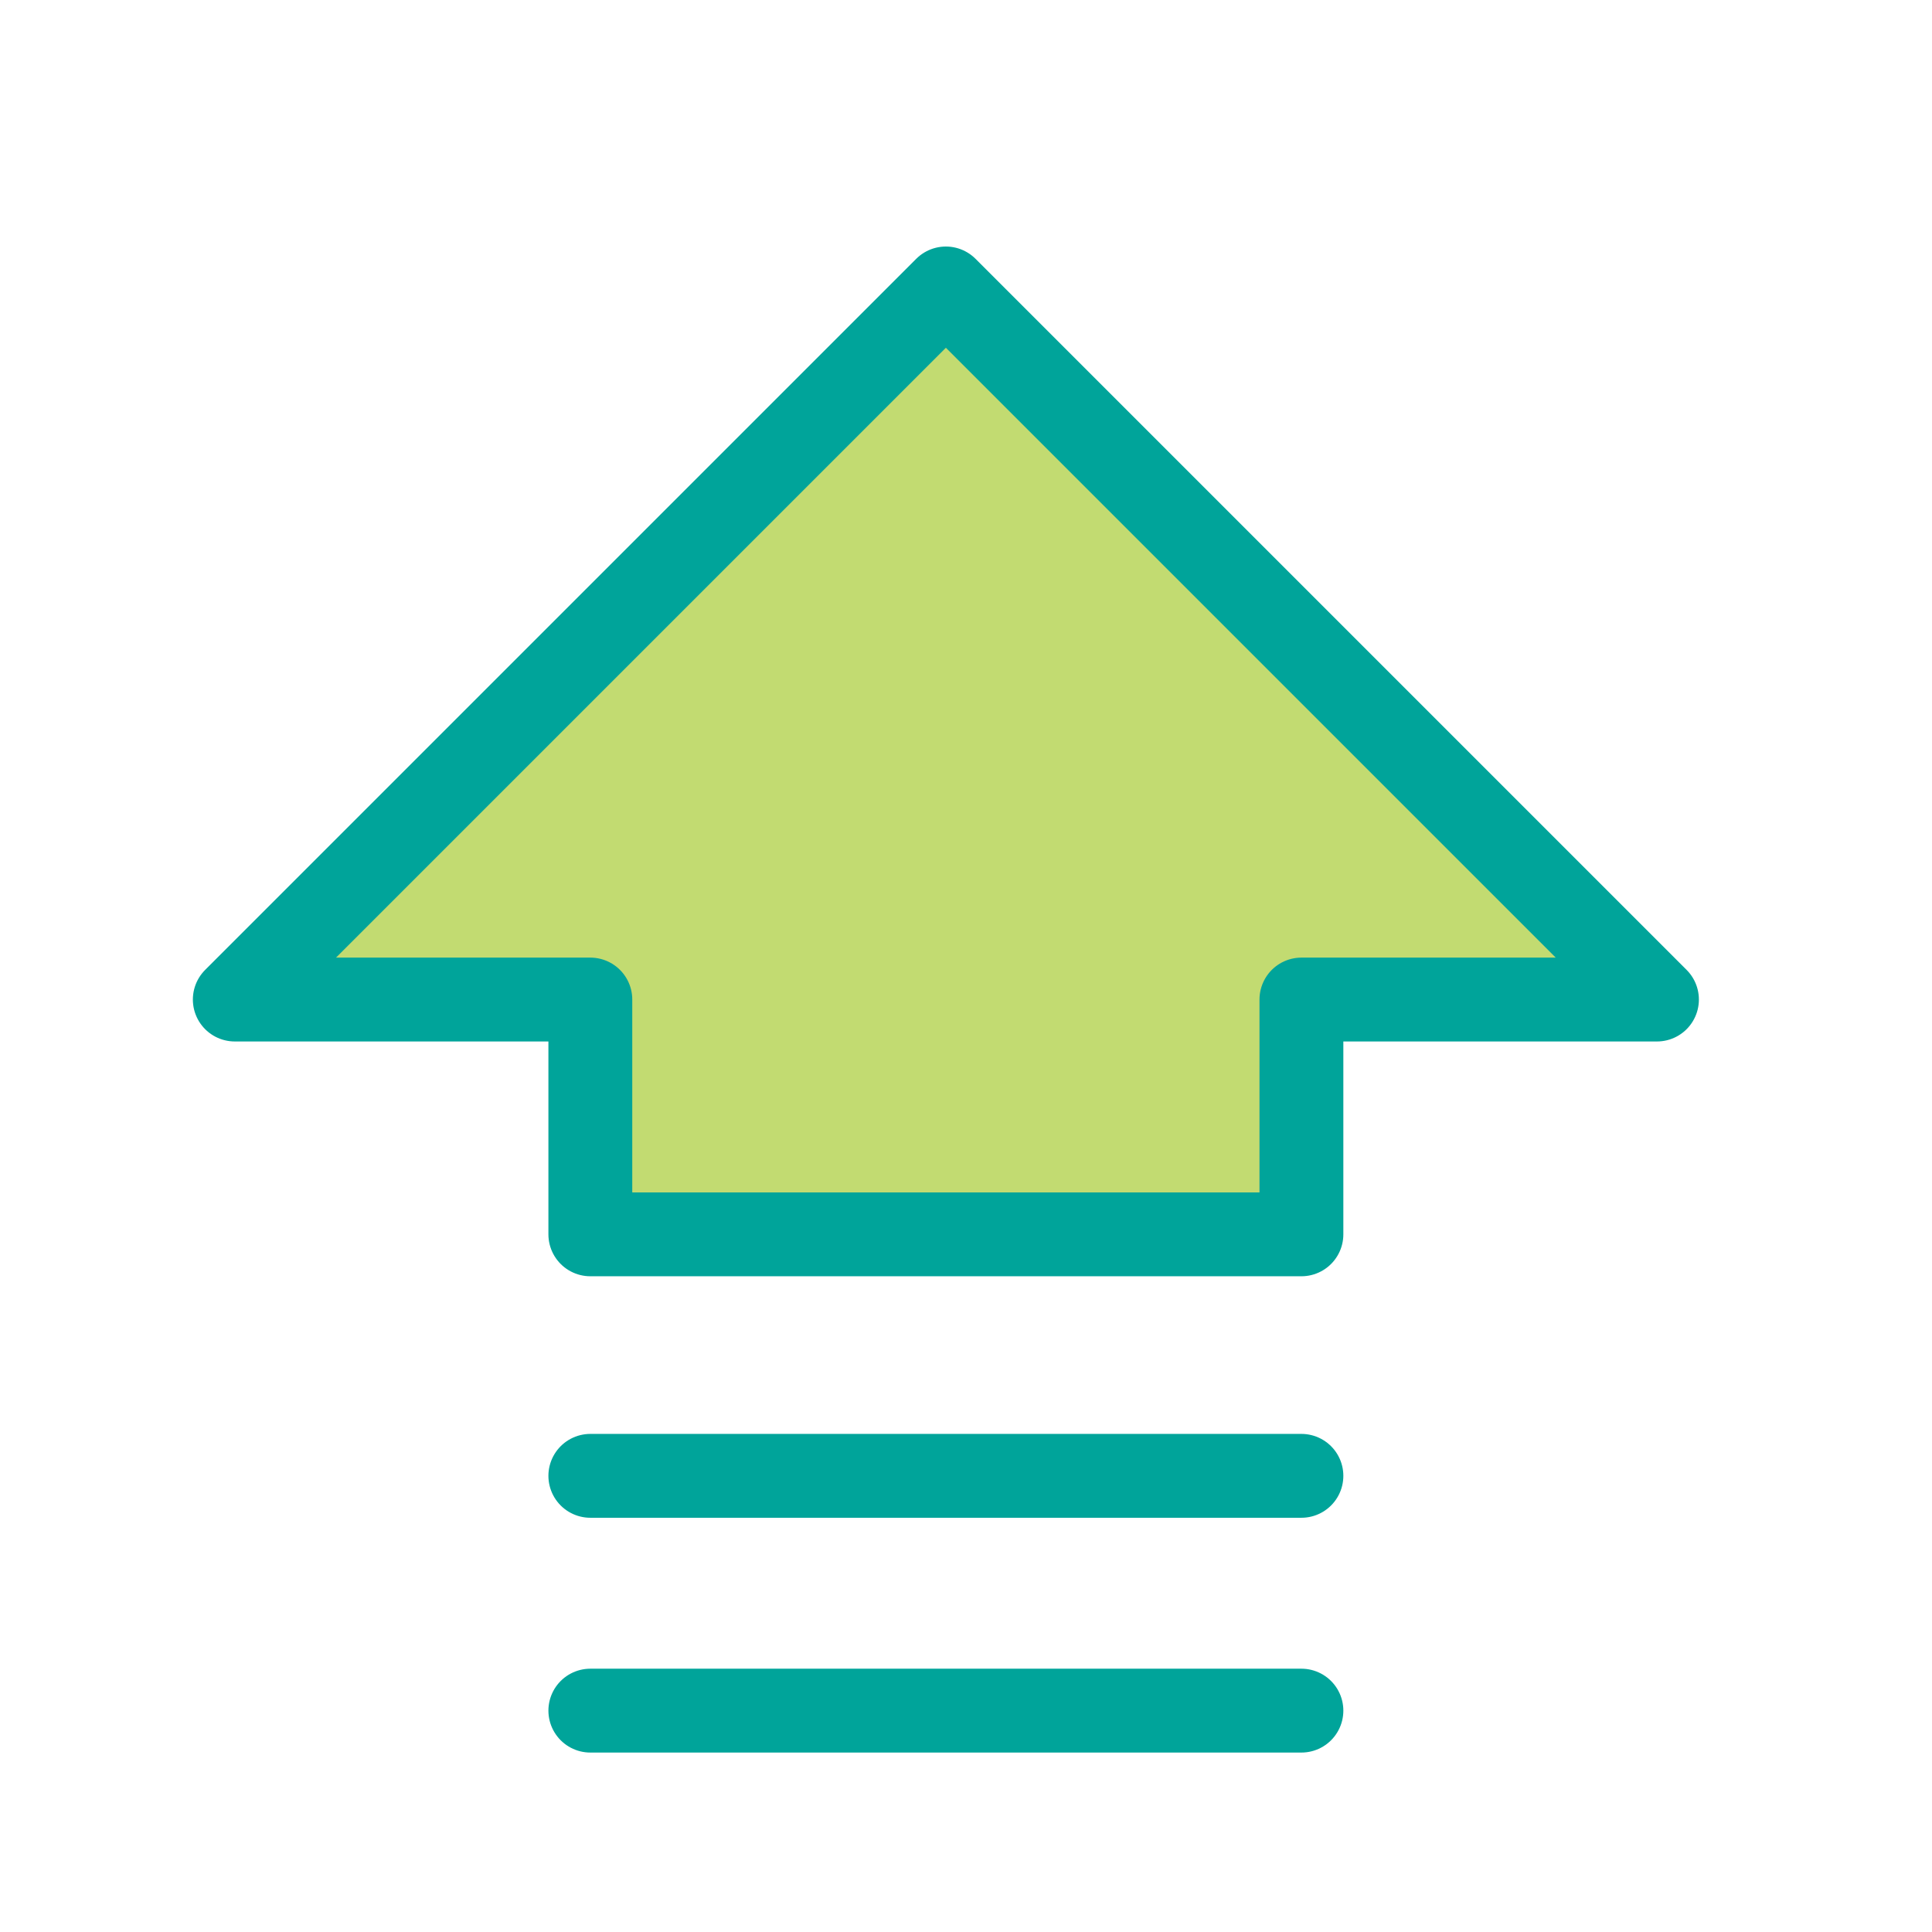 <?xml version="1.0" encoding="utf-8"?>
<!-- Generator: Adobe Illustrator 28.3.0, SVG Export Plug-In . SVG Version: 6.00 Build 0)  -->
<svg version="1.1" id="Layer_1" xmlns="http://www.w3.org/2000/svg" xmlns:xlink="http://www.w3.org/1999/xlink" x="0px" y="0px"
	 viewBox="0 0 28.8 28.8" style="enable-background:new 0 0 28.8 28.8;" xml:space="preserve">
<style type="text/css">
	.st0{fill:#C2DB71;}
	.st1{fill:none;stroke:#00A49A;stroke-width:1.25;stroke-linecap:round;stroke-linejoin:round;}
</style>
<path class="st0" d="M8.8,25.5h10.6H8.8z M8.8,22h10.6H8.8z M3.5,14.9h5.3v3.5h10.6v-3.5h5.3L14.1,4.3L3.5,14.9z"/>
<g>
	<g>
		<path class="st1" d="M19.4,22H8.8 M19.4,25.5H8.8 M3.5,14.9L14.1,4.3l10.6,10.6h-5.3v3.5H8.8v-3.5C8.8,14.9,3.5,14.9,3.5,14.9z"/>
	</g>
</g>
</svg>
